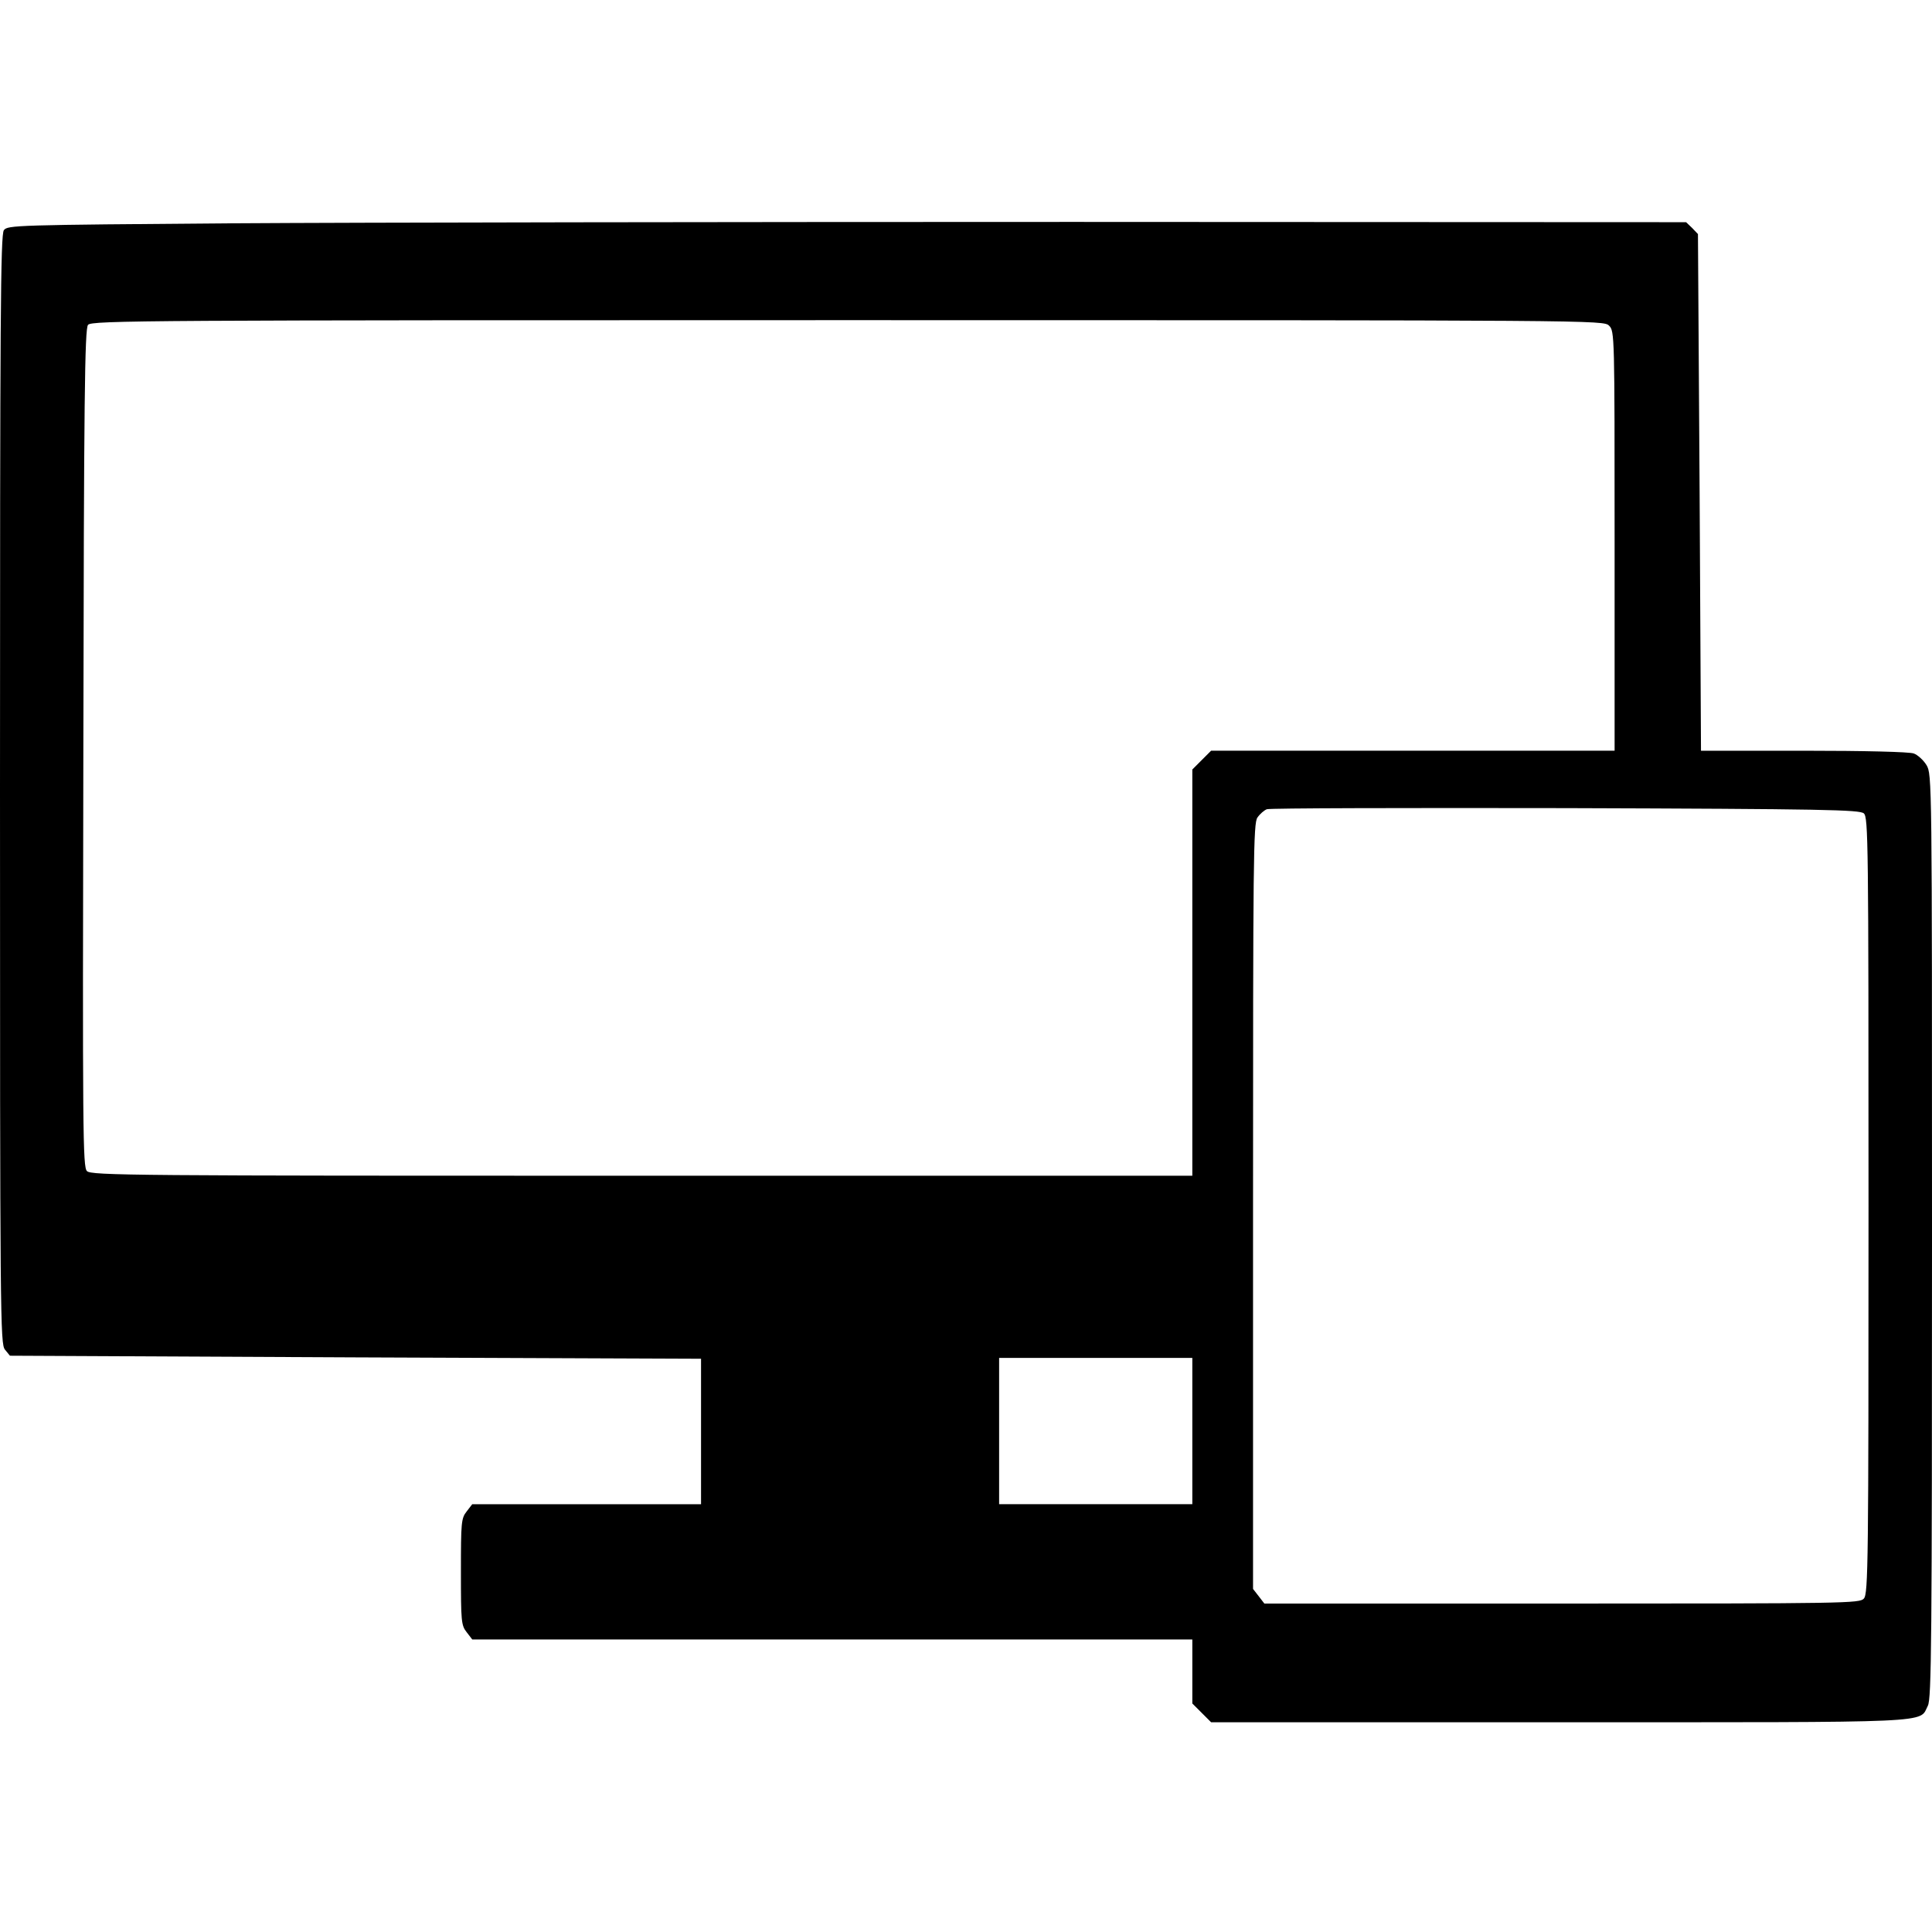 <?xml version="1.0" standalone="no"?>
<!DOCTYPE svg PUBLIC "-//W3C//DTD SVG 20010904//EN"
 "http://www.w3.org/TR/2001/REC-SVG-20010904/DTD/svg10.dtd">
<svg version="1.0" xmlns="http://www.w3.org/2000/svg"
 width="700pt" height="700pt" viewBox="0 0 700 700"
 preserveAspectRatio="xMidYMid meet">
<g transform="translate(0,700) scale(0.1,-0.1)"
fill="#000000" stroke="none">
<path d="M847 6191 c-795 -6 -819 -7 -833 -25 -12 -17 -14 -309 -14 -2027 0
-1920 1 -2008 18 -2029 l18 -22 1252 -6 1252 -5 0 -263 0 -264 -414 0 -415 0
-20 -26 c-20 -25 -21 -40 -21 -219 0 -179 1 -194 21 -219 l20 -26 1305 0 1304
0 0 -116 0 -116 34 -34 34 -34 1261 0 c1386 0 1303 -4 1336 60 13 26 15 226
15 1702 0 1654 0 1673 -20 1706 -11 18 -32 37 -46 42 -15 6 -180 10 -398 10
l-373 0 -5 936 -6 936 -21 22 -22 21 -2222 1 c-1222 0 -2590 -2 -3040 -5z
m4983 -371 c20 -20 20 -33 20 -780 l0 -760 -731 0 -731 0 -34 -34 -34 -34 0
-736 0 -736 -1994 0 c-1843 0 -1996 1 -2011 17 -15 15 -16 132 -13 1533 2
1267 5 1520 17 1533 12 16 217 17 2752 17 2726 0 2739 0 2759 -20z m923 -1767
c16 -15 17 -96 17 -1421 0 -1294 -1 -1407 -17 -1424 -15 -17 -62 -18 -1094
-18 l-1078 0 -20 26 -21 27 0 1386 c0 1257 1 1389 16 1409 9 13 24 26 34 30
11 4 497 5 1082 4 946 -3 1065 -6 1081 -19z m-2433 -2238 l0 -265 -350 0 -350
0 0 265 0 265 350 0 350 0 0 -265z"/>
</g>
</svg>
